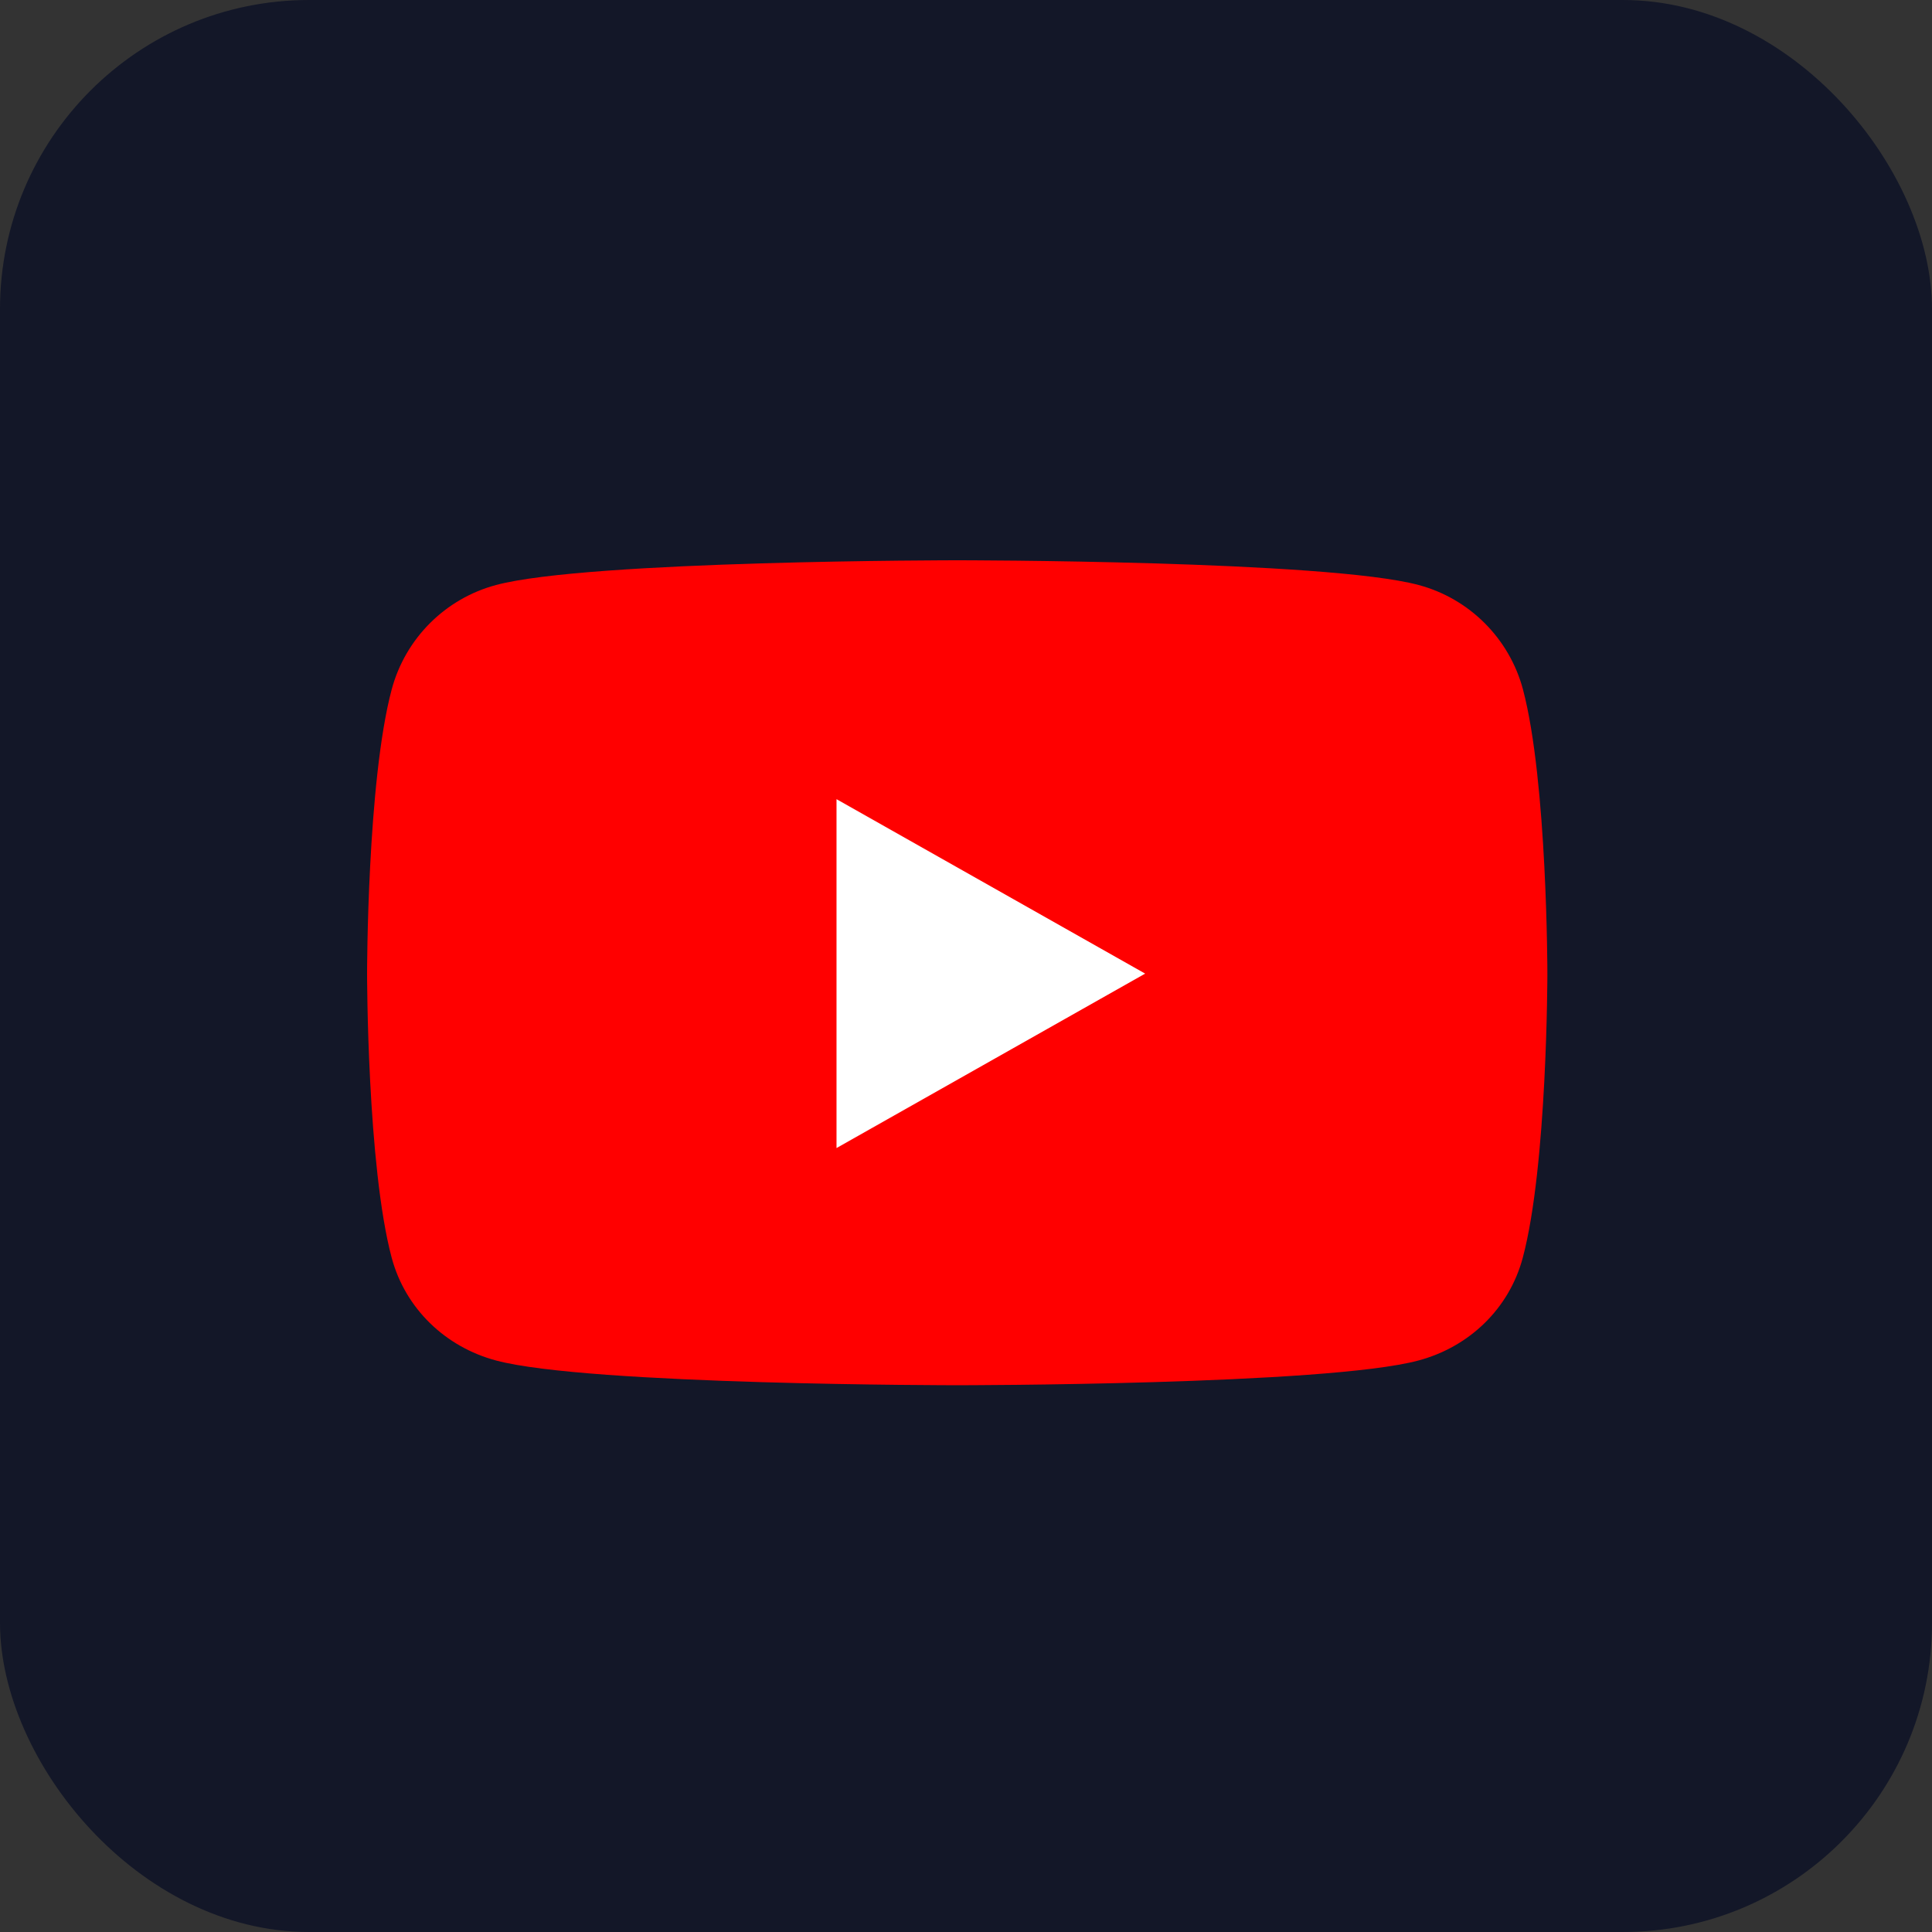 <svg width="100" height="100" viewBox="0 0 100 100" fill="none" xmlns="http://www.w3.org/2000/svg">
<rect x="0" y="0" width="100" height="100" fill="#333333" stroke="none"/>
<g id="YouTube 1">
<rect width="100" height="100" rx="16" fill="#131728"/>
<g id="Group">
<path id="Vector" d="M80.092 50.394C80.092 50.394 80.092 60.335 78.817 65.105C78.112 67.74 76.043 69.72 73.414 70.42C68.659 71.699 49.552 71.699 49.552 71.699C49.552 71.699 30.444 71.699 25.679 70.42C23.05 69.72 20.98 67.729 20.275 65.105C19 60.335 19 50.394 19 50.394C19 50.394 19 40.453 20.275 35.683C20.98 33.047 23.05 30.979 25.679 30.279C30.444 29 49.552 29 49.552 29C49.552 29 68.659 29 73.425 30.279C76.054 30.979 78.124 33.047 78.828 35.683C80.092 40.453 80.092 50.394 80.092 50.394Z" fill="#FF0000"/>
<path id="Vector_2" d="M59.273 50.394L43.298 59.423V41.365L59.273 50.394Z" fill="white"/>
</g>
</g>
</svg>
